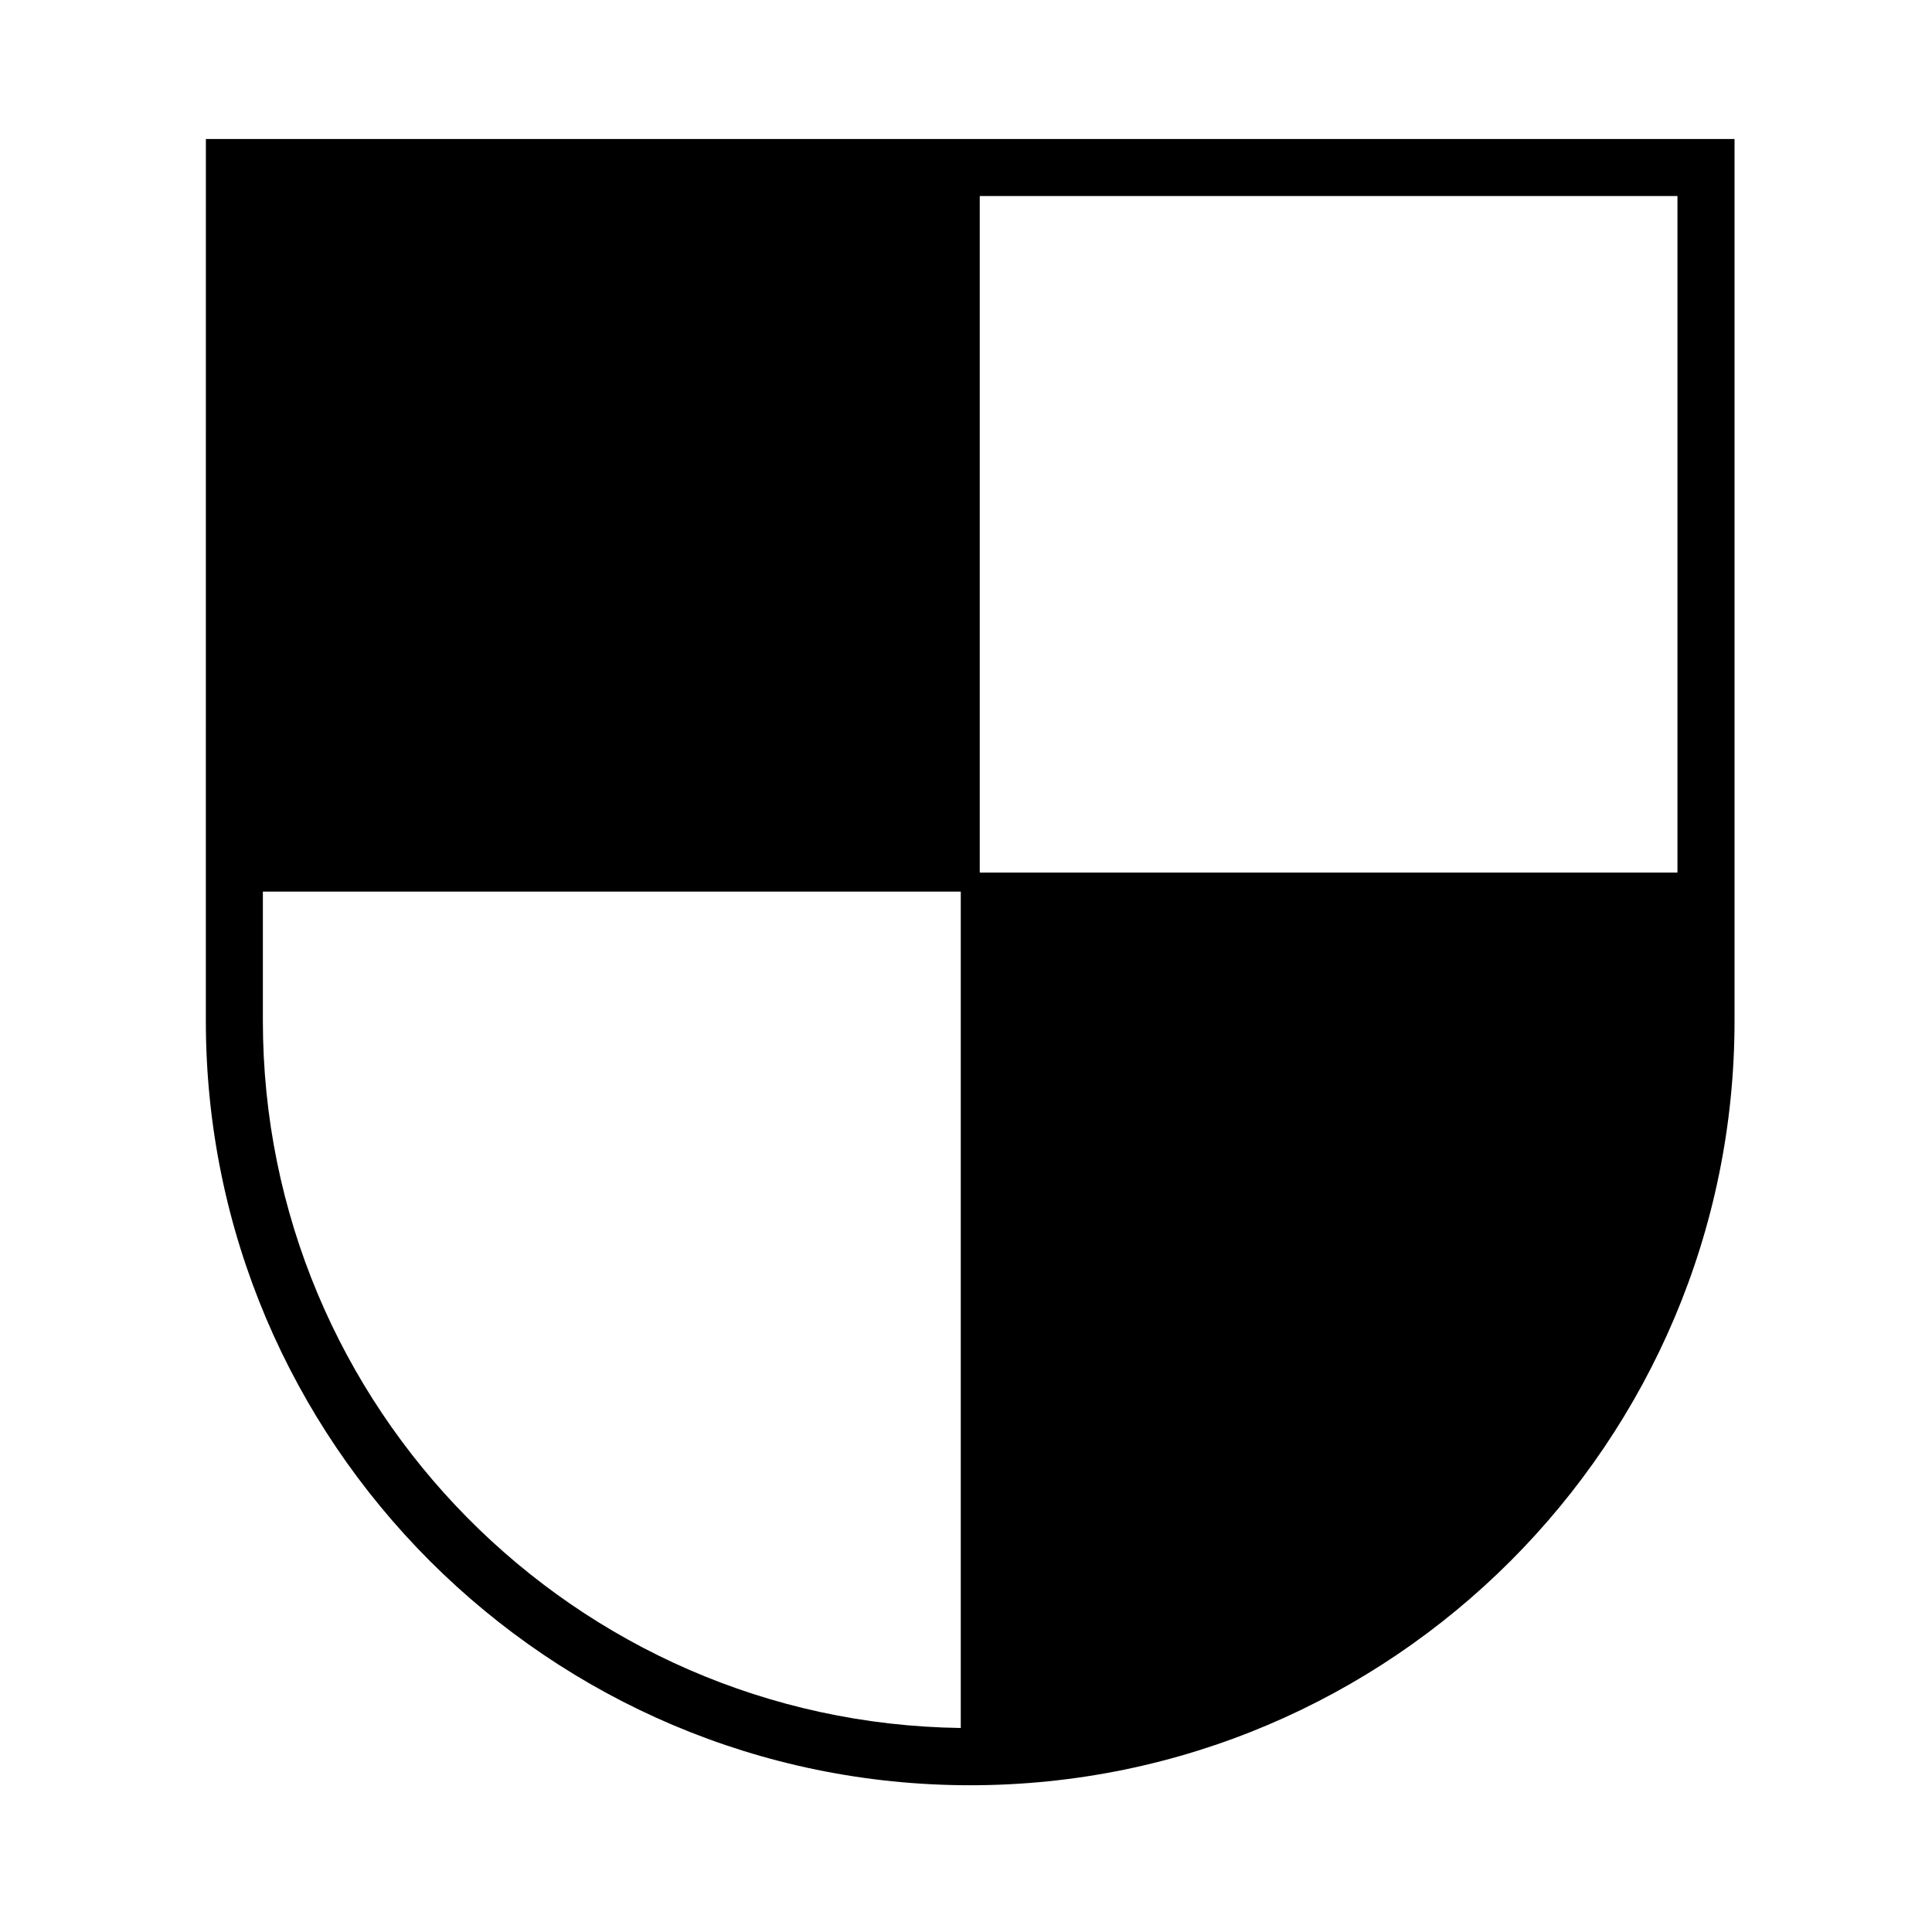 <?xml version="1.0" encoding="UTF-8"?>
<!-- Uploaded to: SVG Repo, www.svgrepo.com, Generator: SVG Repo Mixer Tools -->
<svg fill="#000000" width="800px" height="800px" version="1.1" viewBox="144 144 512 512" xmlns="http://www.w3.org/2000/svg">
 <path d="m198.55 414.53c0 111.7 90.879 202.58 202.58 202.58 111.68 0 202.54-90.879 202.54-202.58v-233.69h-405.11zm15.113-34.246h184.95v221.65c-102.21-1.359-184.95-84.883-184.95-187.4zm374.88-5.039h-184.9v-179.29h184.9z"/>
</svg>